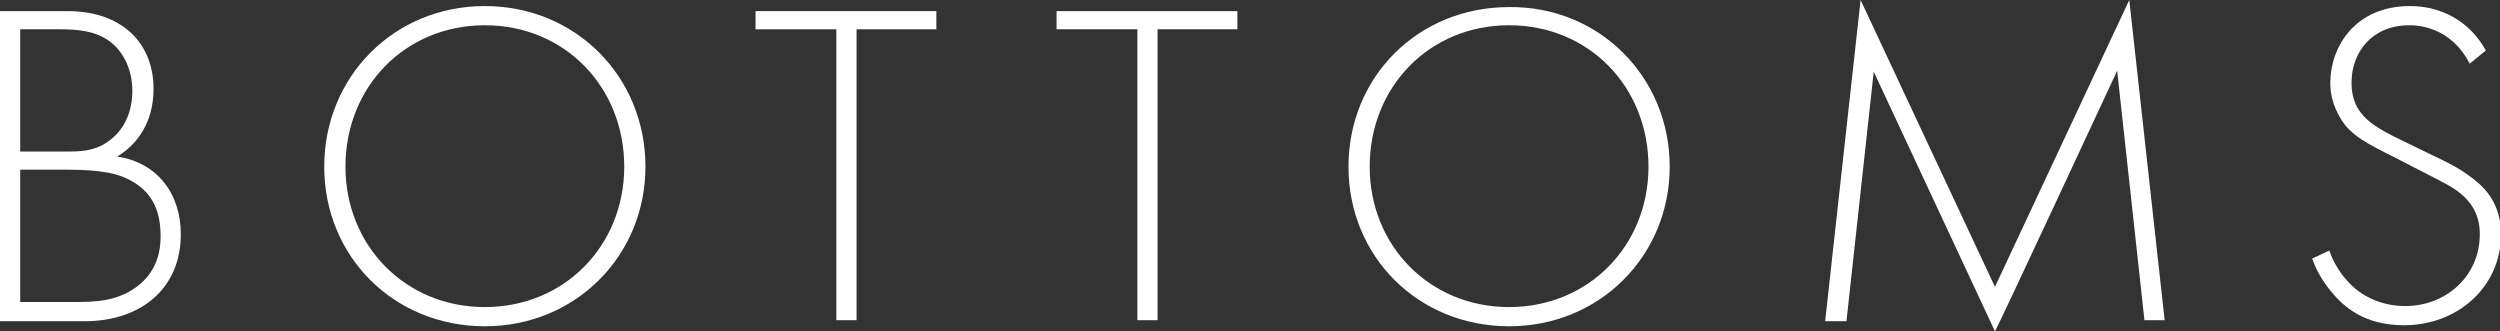 <?xml version="1.0" encoding="utf-8"?>
<!-- Generator: Adobe Illustrator 27.9.4, SVG Export Plug-In . SVG Version: 9.03 Build 54784)  -->
<svg version="1.1" id="Layer_1" xmlns="http://www.w3.org/2000/svg" xmlns:xlink="http://www.w3.org/1999/xlink" x="0px" y="0px"
	 viewBox="0 0 247.5 32.8" style="enable-background:new 0 0 247.5 32.8;" xml:space="preserve">
<rect x="0" y="0" width="247.5" height="32.8" fill="#333333" stroke="none"/>
<style type="text/css">
	.st0{enable-background:new    ;}
	.st1{fill:#FFFFFF;}
</style>
<g class="st0">
	<path class="st1" d="M0,1.1h6.7c5.3,0,8.5,3.1,8.5,7.7c0,3.3-1.6,5.5-3.6,6.7c4,0.6,6.3,3.7,6.3,7.7c0,5.4-4,8.6-9.5,8.6H0V1.1z
		 M2,15h4.9c1.6,0,2.9-0.2,4.2-1.3c1.2-1,2-2.6,2-4.7c0-2.4-1.1-4-2.1-4.8C9.5,3,7.5,2.9,5.9,2.9H2V15z M2,29.9h5.2
		c2.1,0,4.6,0,6.7-1.8c1.7-1.5,2-3.3,2-4.7c0-2.8-1-4.6-3.3-5.7c-0.8-0.4-2.3-0.9-5.8-0.9H2V29.9z"/>
</g>
<g class="st0">
	<path class="st1" d="M63.9,16.5c0,8.8-6.9,15.8-15.9,15.8c-9,0-15.9-6.9-15.9-15.8S39,0.6,48,0.6C57,0.6,63.9,7.6,63.9,16.5z
		 M61.8,16.5c0-7.9-5.9-14-13.8-14c-7.9,0-13.8,6.1-13.8,14c0,7.8,5.9,13.9,13.8,13.9C55.9,30.4,61.8,24.3,61.8,16.5z"/>
</g>
<g class="st0">
	<path class="st1" d="M84.8,2.9v28.8h-2V2.9h-8V1.1h17.9v1.8H84.8z"/>
</g>
<g class="st0">
	<path class="st1" d="M114.6,2.9v28.8h-2V2.9h-8V1.1h17.9v1.8H114.6z"/>
</g>
<g class="st0">
	<path class="st1" d="M165.3,16.5c0,8.8-6.9,15.8-15.9,15.8c-9,0-15.9-6.9-15.9-15.8s6.9-15.8,15.9-15.8
		C158.3,0.6,165.3,7.6,165.3,16.5z M163.2,16.5c0-7.9-5.9-14-13.8-14c-7.9,0-13.8,6.1-13.8,14c0,7.8,5.9,13.9,13.8,13.9
		C157.3,30.4,163.2,24.3,163.2,16.5z"/>
</g>
<g class="st0">
	<path class="st1" d="M180.7,31.7L184.2,0l13.3,28.4L210.8,0l3.5,31.7h-2l-2.7-24.7c0,0-12,25.8-12.1,25.8L185.5,7.1l-2.7,24.7
		H180.7z"/>
</g>
<g class="st0">
	<path class="st1" d="M244.5,6.3c-1.9-3.7-5.2-3.8-6-3.8c-3.6,0-5.7,2.6-5.7,5.7c0,3.3,2.3,4.4,5.4,5.9c3,1.5,4.6,2.1,6.1,3.2
		c1.3,0.9,3.3,2.5,3.3,5.9c0,5.2-4.3,9-9.6,9c-4,0-6-1.9-7.1-3.2c-1.2-1.4-1.7-2.6-2-3.4l1.7-0.8c0.4,1.2,1.2,2.4,1.7,2.9
		c1.4,1.7,3.6,2.6,5.8,2.6c4.1,0,7.4-3,7.4-7.1c0-1.7-0.6-3.4-3-4.8c-0.9-0.5-2.7-1.4-5.2-2.7c-3-1.5-4.6-2.3-5.6-4
		c-0.7-1.2-1-2.3-1-3.5c0-3.5,2.4-7.6,7.9-7.6c3.1,0,5.9,1.5,7.5,4.4L244.5,6.3z"/>
</g>
</svg>
